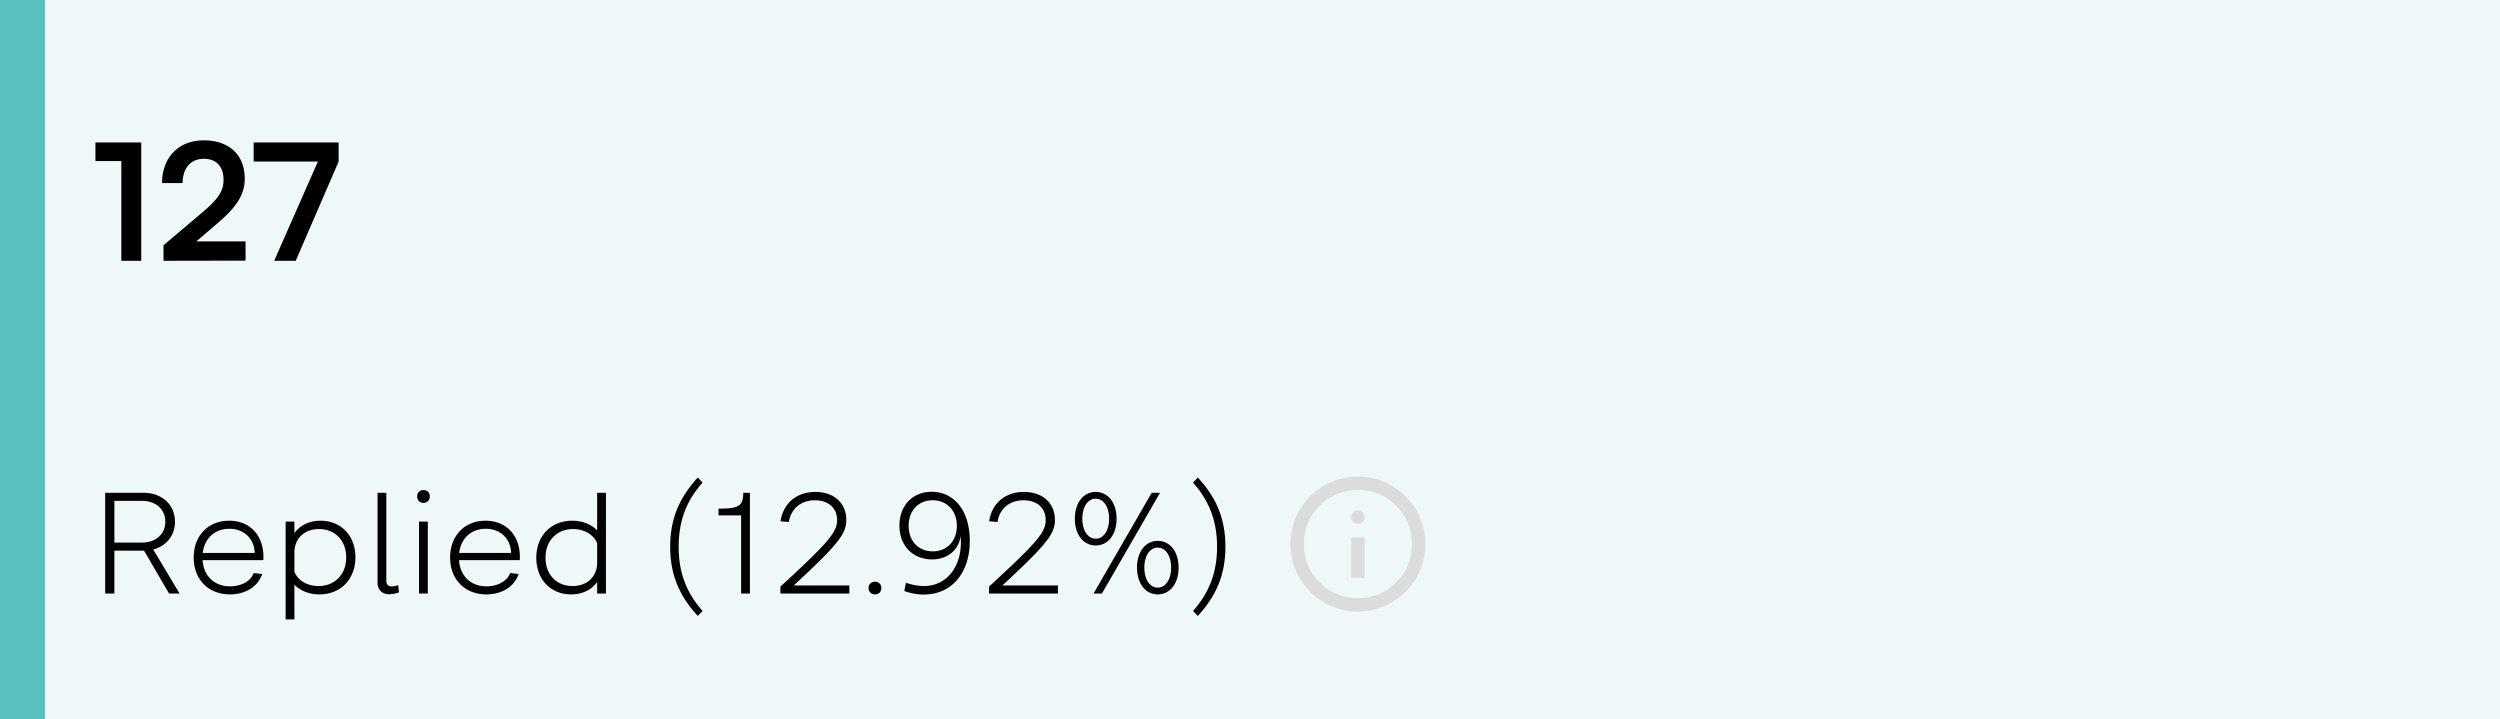 <svg xmlns="http://www.w3.org/2000/svg" width="278" height="80" fill="none"><path fill="#EFF8F8" d="M0 0h278v80H0z"/><path fill="#000" d="M13.492 17.912h-2.88v-2.07h5.094V29h-2.214V17.912Zm13.814 11.07L18.18 29v-1.728l4.302-3.636c1.782-1.512 2.376-2.376 2.376-3.636 0-1.494-.81-2.34-2.196-2.34-1.44 0-2.34 1.008-2.358 2.7h-2.286c.018-2.88 1.854-4.752 4.644-4.752 2.808 0 4.554 1.602 4.554 4.266 0 1.836-1.008 3.222-3.006 4.932l-2.376 2.034h5.472v2.142Zm.899-13.14h9.45v2.124L32.885 29H30.49l4.86-11.034h-7.146v-2.124ZM11.696 66V54.8h4.256c2.064 0 3.504 1.328 3.504 3.216 0 1.536-.96 2.704-2.416 3.088L19.968 66H18.8l-2.784-4.768H12.72V66h-1.024Zm4.096-10.304H12.72v4.64h3.072c1.536 0 2.592-.944 2.592-2.32s-1.056-2.32-2.592-2.32Zm13.363 8.128c-.464 1.408-1.856 2.272-3.584 2.272-2.4 0-4.032-1.664-4.032-4.096 0-2.432 1.616-4.096 3.936-4.096 2.416 0 3.968 1.776 3.808 4.384H22.53c.112 1.76 1.296 2.912 3.056 2.912 1.248 0 2.288-.576 2.624-1.472l.944.096Zm-6.608-2.336h5.776c-.048-1.584-1.184-2.688-2.832-2.688-1.6 0-2.752 1.056-2.944 2.688ZM32.737 58v1.28c.624-.864 1.648-1.376 2.912-1.376 2.272 0 3.872 1.664 3.872 4.064 0 2.448-1.648 4.128-4 4.128-1.12 0-2.096-.384-2.784-1.072v3.856h-.976V58h.976Zm0 5.584c.4.976 1.424 1.584 2.688 1.584 1.808 0 3.072-1.296 3.072-3.184 0-1.872-1.232-3.152-3.024-3.152-1.632 0-2.736 1.056-2.736 2.608v2.144Zm9.246 1.184V54.8h.976v9.792c0 .384.224.624.576.624.192 0 .496-.064.752-.144l.08.8a3.528 3.528 0 0 1-1.104.208c-.8 0-1.28-.512-1.28-1.312Zm4.405-9.568c0-.416.288-.704.704-.704s.704.288.704.704-.288.72-.704.72-.704-.304-.704-.72Zm.208 10.8v-8h.976v8h-.976Zm11.074-2.176c-.464 1.408-1.856 2.272-3.584 2.272-2.4 0-4.032-1.664-4.032-4.096 0-2.432 1.616-4.096 3.936-4.096 2.416 0 3.968 1.776 3.808 4.384h-6.752c.112 1.76 1.296 2.912 3.056 2.912 1.248 0 2.288-.576 2.624-1.472l.944.096Zm-6.608-2.336h5.776c-.048-1.584-1.184-2.688-2.832-2.688-1.6 0-2.752 1.056-2.944 2.688ZM66.404 66v-1.28c-.624.864-1.632 1.376-2.896 1.376-2.272 0-3.872-1.664-3.872-4.08 0-2.432 1.648-4.112 3.984-4.112 1.12 0 2.112.384 2.784 1.072V54.8h.976V66h-.976Zm0-5.584c-.4-.976-1.424-1.584-2.672-1.584-1.808 0-3.072 1.28-3.072 3.184 0 1.872 1.216 3.152 3.008 3.152 1.648 0 2.736-1.056 2.736-2.624v-2.128Zm11.193 8.08c-2.112-2.288-3.072-4.672-3.072-7.696s.96-5.408 3.072-7.696l.528.56c-1.824 2.048-2.656 4.304-2.656 7.136s.832 5.088 2.656 7.136l-.528.56ZM82.412 66v-8.688H79.9v-.752c2.208 0 2.752-.256 2.752-1.76h.736V66h-.976Zm8.208-10.368c-1.552 0-2.672.928-2.896 2.416l-.928-.08c.304-2.016 1.792-3.264 3.872-3.264 2.064 0 3.44 1.232 3.44 3.12 0 1.552-.928 2.72-5.84 7.28h6.176V66H86.78v-.768c5.344-4.912 6.304-6.048 6.304-7.392 0-1.36-.976-2.208-2.464-2.208Zm5.962 9.76c0-.416.304-.704.72-.704s.704.288.704.704-.288.704-.704.704-.72-.288-.72-.704Zm11.259-5.248c0 3.6-2.032 5.968-5.12 5.968-.72 0-1.472-.144-2.16-.384l.176-.928c.688.24 1.408.368 2.016.368 2.656 0 4.368-2.416 4.064-5.552-.192 1.536-1.456 2.592-3.152 2.592-2.16 0-3.648-1.52-3.648-3.76 0-2.224 1.456-3.76 3.584-3.76 2.56 0 4.24 2.176 4.24 5.456Zm-1.44-1.68c0-1.68-1.104-2.832-2.688-2.832s-2.672 1.152-2.672 2.832c0 1.696 1.088 2.848 2.688 2.848 1.584 0 2.672-1.152 2.672-2.848Zm7.418-2.832c-1.552 0-2.672.928-2.896 2.416l-.928-.08c.304-2.016 1.792-3.264 3.872-3.264 2.064 0 3.44 1.232 3.44 3.12 0 1.552-.928 2.72-5.84 7.28h6.176V66h-7.664v-.768c5.344-4.912 6.304-6.048 6.304-7.392 0-1.36-.976-2.208-2.464-2.208Zm5.705 2.048c0-1.76.944-2.976 2.32-2.976s2.32 1.216 2.32 2.976-.944 2.976-2.32 2.976-2.32-1.216-2.32-2.976Zm3.008 8.32h-.928l6.464-11.2h.928L122.532 66Zm-2.176-8.32c0 1.312.608 2.224 1.488 2.224s1.488-.912 1.488-2.224c0-1.312-.608-2.224-1.488-2.224s-1.488.912-1.488 2.224Zm6.08 5.44c0-1.76.944-2.976 2.304-2.976 1.376 0 2.32 1.216 2.32 2.976s-.944 2.976-2.32 2.976c-1.36 0-2.304-1.216-2.304-2.976Zm.816 0c0 1.312.608 2.224 1.488 2.224s1.488-.912 1.488-2.224c0-1.312-.608-2.224-1.488-2.224s-1.488.912-1.488 2.224Zm5.941 5.376-.528-.56c1.824-2.048 2.672-4.304 2.672-7.136s-.848-5.088-2.672-7.136l.528-.56c2.128 2.288 3.072 4.672 3.072 7.696s-.96 5.408-3.072 7.696Z"/><path fill="#DCDCDC" d="M150.25 64.25h1.5v-4.5h-1.5v4.5Zm.75-6a.726.726 0 0 0 .535-.216.72.72 0 0 0 .215-.534.725.725 0 0 0-.216-.534.722.722 0 0 0-.534-.216.725.725 0 0 0-.534.216.733.733 0 0 0-.216.534c0 .212.072.39.216.535a.722.722 0 0 0 .534.215Zm0 9.75a7.303 7.303 0 0 1-2.925-.591 7.59 7.59 0 0 1-2.381-1.603 7.567 7.567 0 0 1-1.603-2.381 7.337 7.337 0 0 1-.591-2.925c0-1.037.197-2.012.591-2.925a7.6 7.6 0 0 1 1.603-2.381 7.567 7.567 0 0 1 2.381-1.603A7.31 7.31 0 0 1 151 53c1.037 0 2.012.197 2.925.591a7.556 7.556 0 0 1 2.381 1.603 7.603 7.603 0 0 1 1.604 2.381c.395.913.592 1.888.59 2.925a7.337 7.337 0 0 1-.591 2.925 7.517 7.517 0 0 1-1.603 2.381 7.612 7.612 0 0 1-2.381 1.604A7.263 7.263 0 0 1 151 68Zm0-1.5c1.675 0 3.094-.581 4.256-1.744C156.419 63.594 157 62.175 157 60.5c0-1.675-.581-3.094-1.744-4.256-1.162-1.163-2.581-1.744-4.256-1.744-1.675 0-3.094.581-4.256 1.744C145.581 57.406 145 58.825 145 60.5c0 1.675.581 3.094 1.744 4.256 1.162 1.163 2.581 1.744 4.256 1.744Z"/><path fill="#58C0C1" d="M0 0h5v80H0z"/></svg>